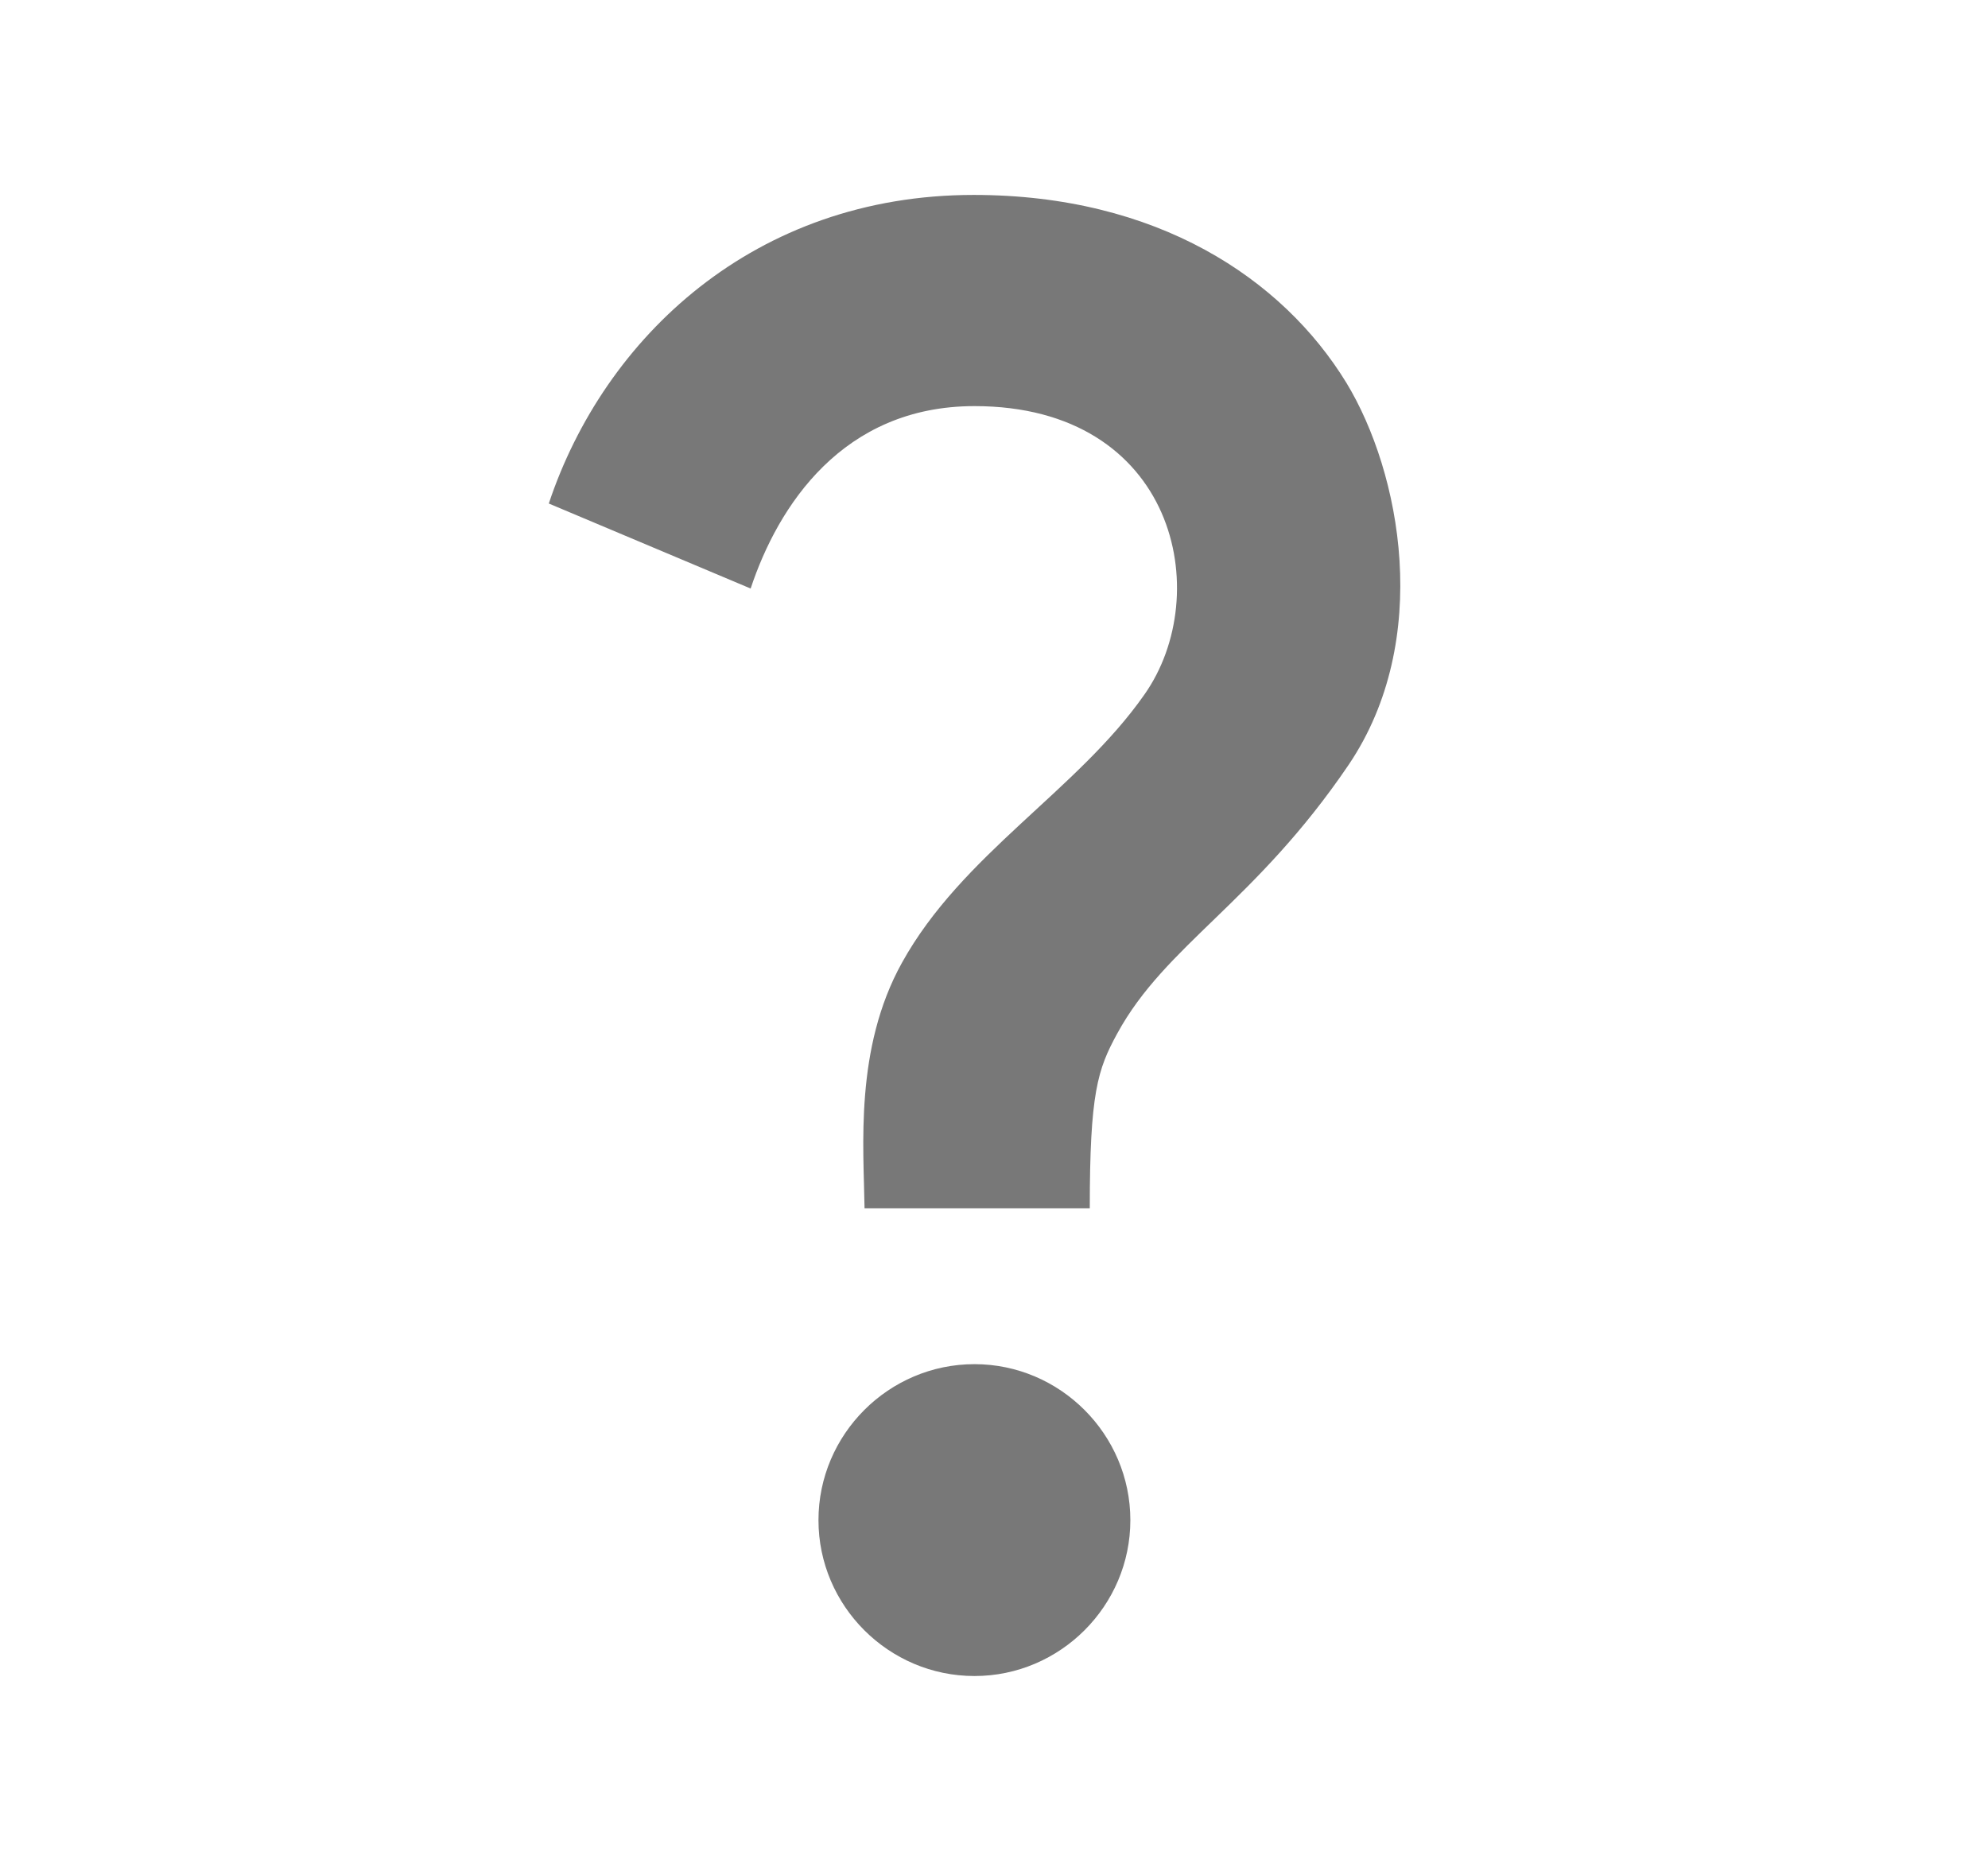 <svg width="17" height="16" viewBox="0 0 17 16" fill="none" xmlns="http://www.w3.org/2000/svg">
<path d="M7.713 8.233C8.226 7.306 9.213 6.76 9.786 5.94C10.393 5.08 10.053 3.473 8.333 3.473C7.206 3.473 6.653 4.327 6.419 5.033L4.693 4.306C5.166 2.886 6.453 1.667 8.326 1.667C9.893 1.667 10.966 2.38 11.513 3.273C11.979 4.04 12.253 5.473 11.533 6.54C10.733 7.72 9.966 8.08 9.553 8.84C9.386 9.146 9.319 9.347 9.319 10.333H7.393C7.386 9.813 7.306 8.966 7.713 8.233ZM9.666 13C9.666 13.733 9.066 14.333 8.333 14.333C7.599 14.333 6.999 13.733 6.999 13C6.999 12.267 7.599 11.666 8.333 11.666C9.066 11.666 9.666 12.267 9.666 13Z" fill="#787878"/>
</svg>
